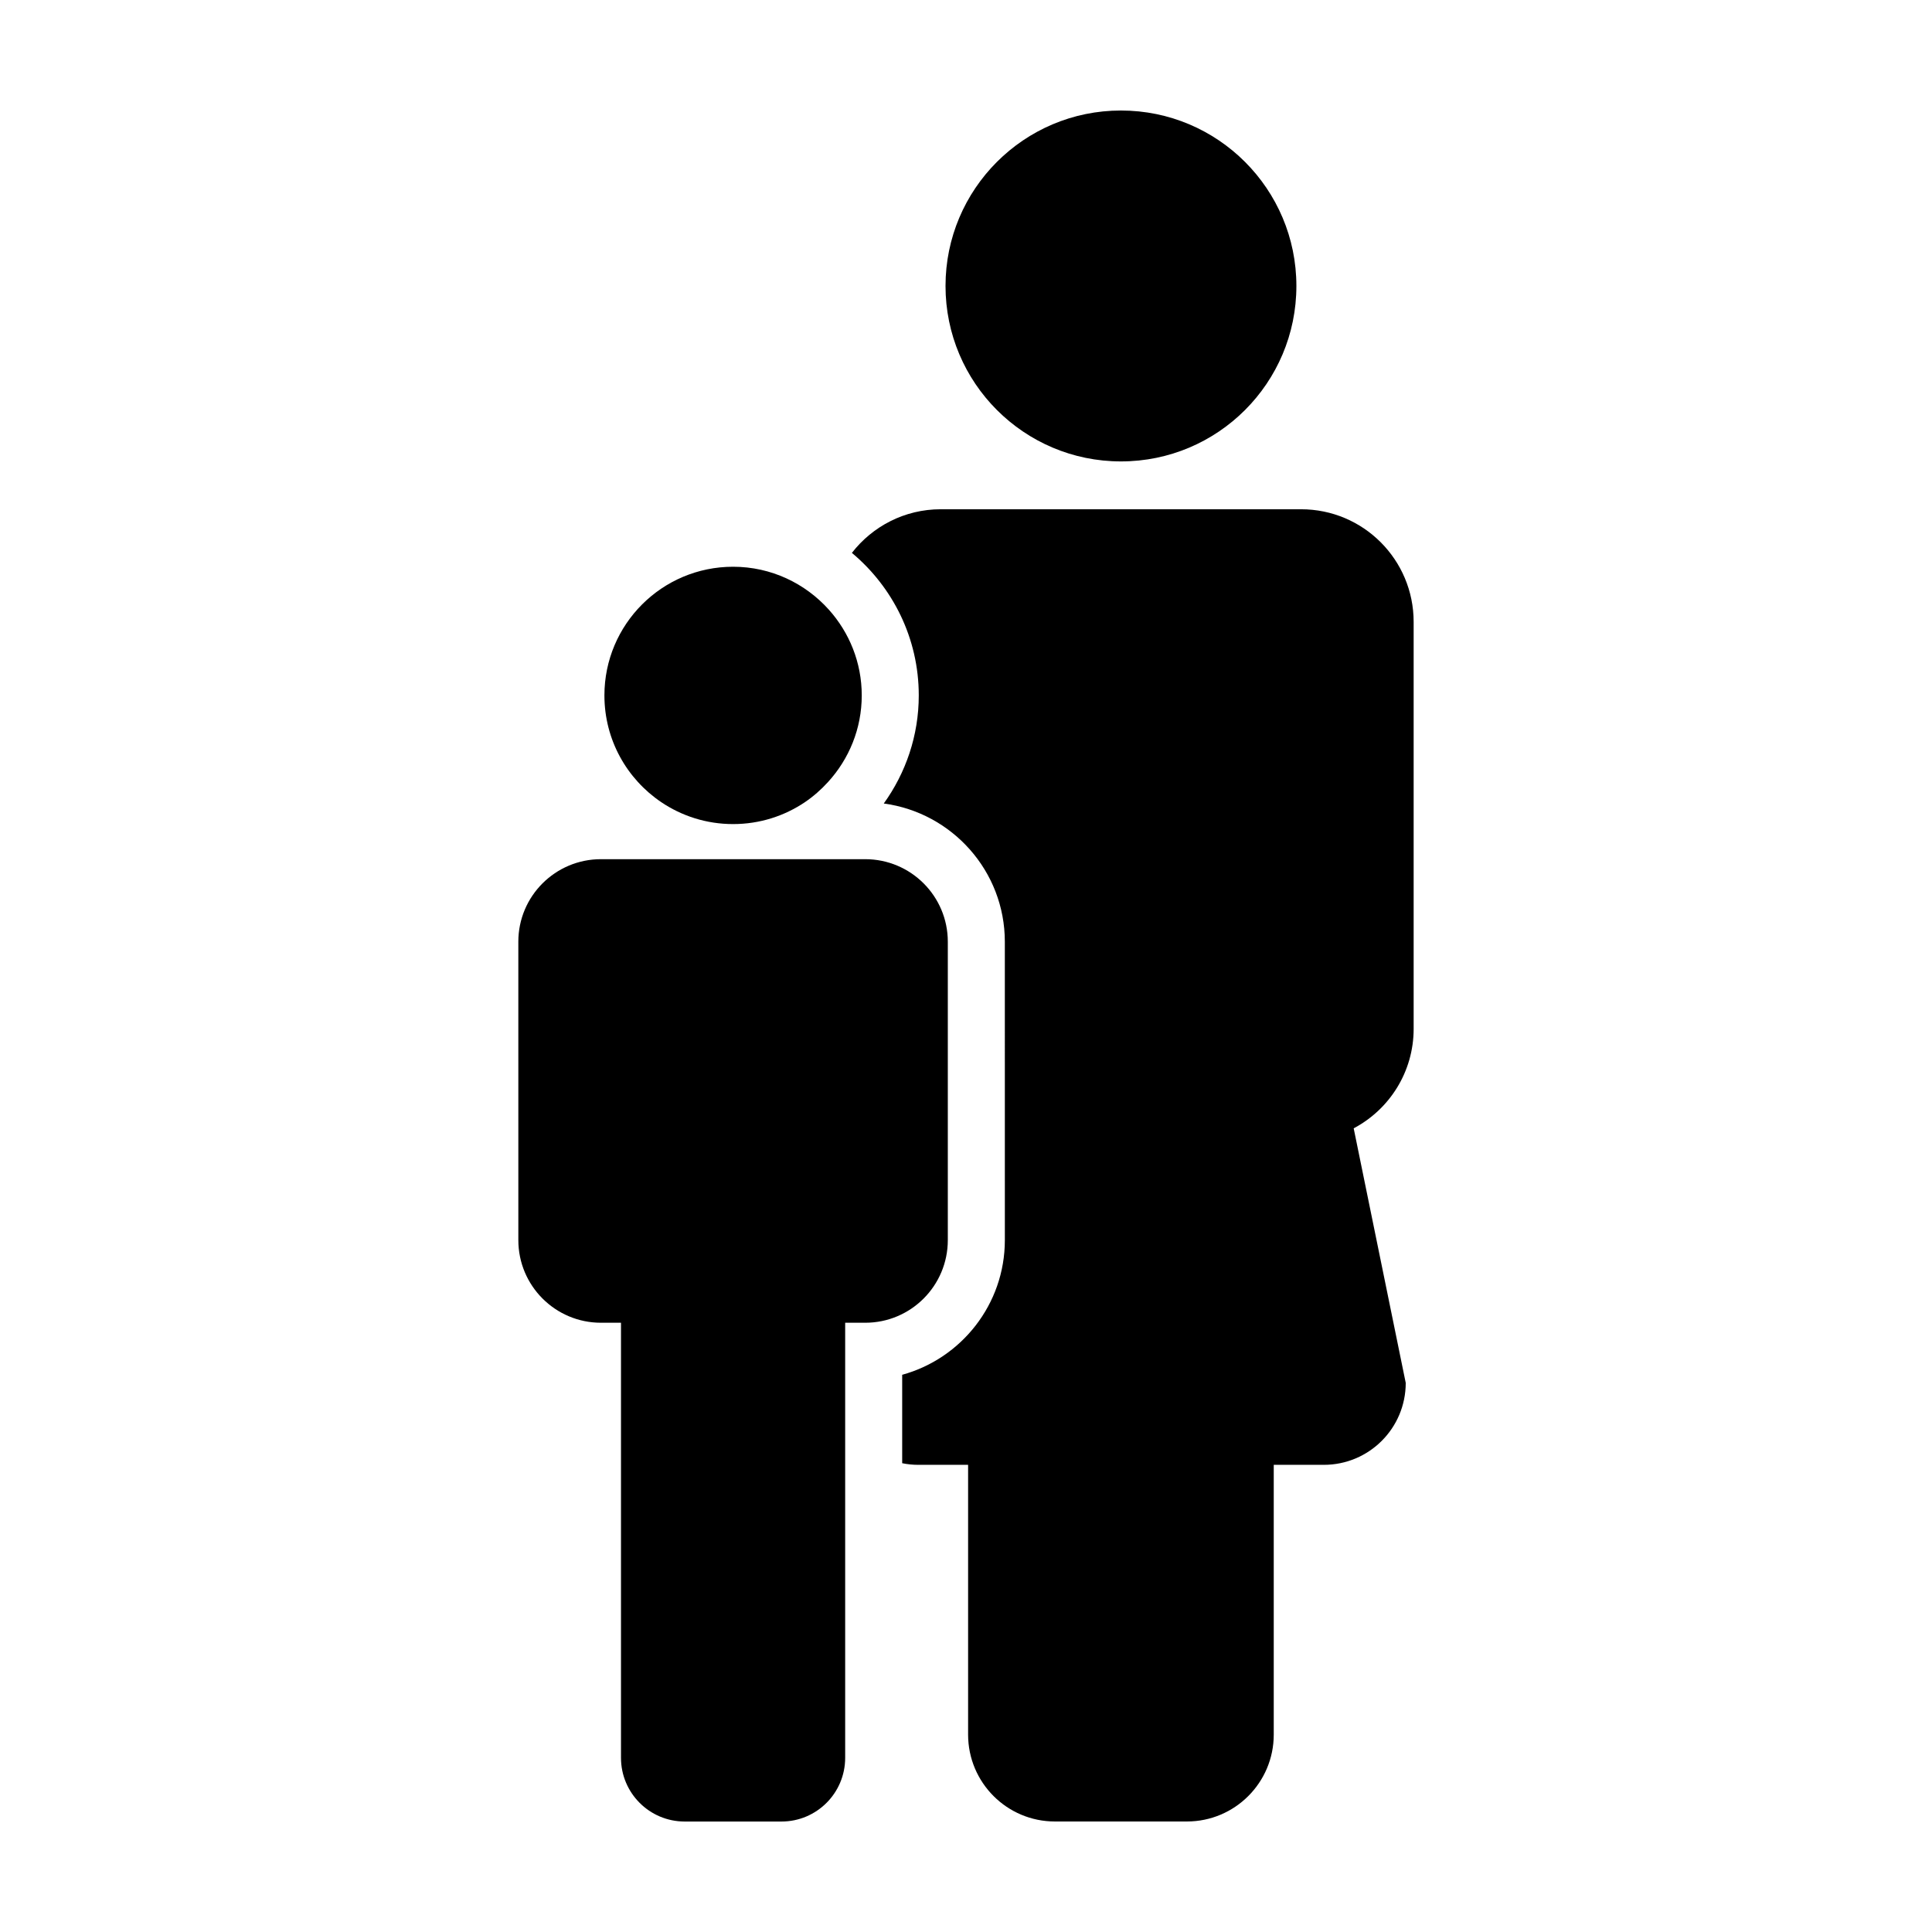<?xml version="1.0" encoding="UTF-8"?>
<!-- Uploaded to: ICON Repo, www.svgrepo.com, Generator: ICON Repo Mixer Tools -->
<svg fill="#000000" width="800px" height="800px" version="1.1" viewBox="144 144 512 512" xmlns="http://www.w3.org/2000/svg">
 <g>
  <path d="m441.06 266.28c25.695 0 46.496-20.824 46.496-46.496 0-25.664-20.801-46.496-46.496-46.496-25.676 0-46.488 20.832-46.488 46.496 0.008 25.672 20.82 46.496 46.488 46.496z"/>
  <path d="m518.63 416.64v-107.83c0-16.484-13.332-29.852-29.844-29.852h-95.488c-9.578 0-18.082 4.535-23.539 11.562 10.816 9.035 17.723 22.605 17.723 37.77 0 10.691-3.465 20.566-9.273 28.648 18.082 2.418 32.082 17.906 32.082 36.633l0.004 79.078c0 17.012-11.543 31.383-27.207 35.684v23.434c1.371 0.277 2.793 0.43 4.242 0.43h13.227v71.492c0 12.711 10.305 23.023 23.004 23.023h34.98c12.711 0 23.016-10.312 23.016-23.023v-71.492h13.266c12.004 0 21.711-9.719 21.711-21.715l-13.793-67.465c9.449-5 15.891-14.926 15.891-26.375z"/>
  <path d="m395.18 472.65v-79.078c0-12.086-9.801-21.879-21.895-21.879h-70.027c-12.09 0-21.895 9.789-21.895 21.879l0.004 79.078c0 12.086 9.801 21.891 21.887 21.891h5.316v115.3c0 9.32 7.559 16.883 16.879 16.883h25.652c9.332 0 16.879-7.562 16.879-16.883v-115.3h5.324c12.078 0 21.875-9.805 21.875-21.891z"/>
  <path d="m319.22 356.57c5.438 3.672 11.996 5.82 19.055 5.82 7.059 0 13.617-2.144 19.055-5.82 2.266-1.531 4.309-3.352 6.144-5.367 5.512-6.055 8.898-14.082 8.898-22.914 0-8.734-3.309-16.68-8.711-22.711-6.25-6.969-15.293-11.383-25.387-11.383-18.832 0-34.098 15.262-34.098 34.098 0 11.77 5.965 22.148 15.043 28.277z"/>
 </g>
</svg>